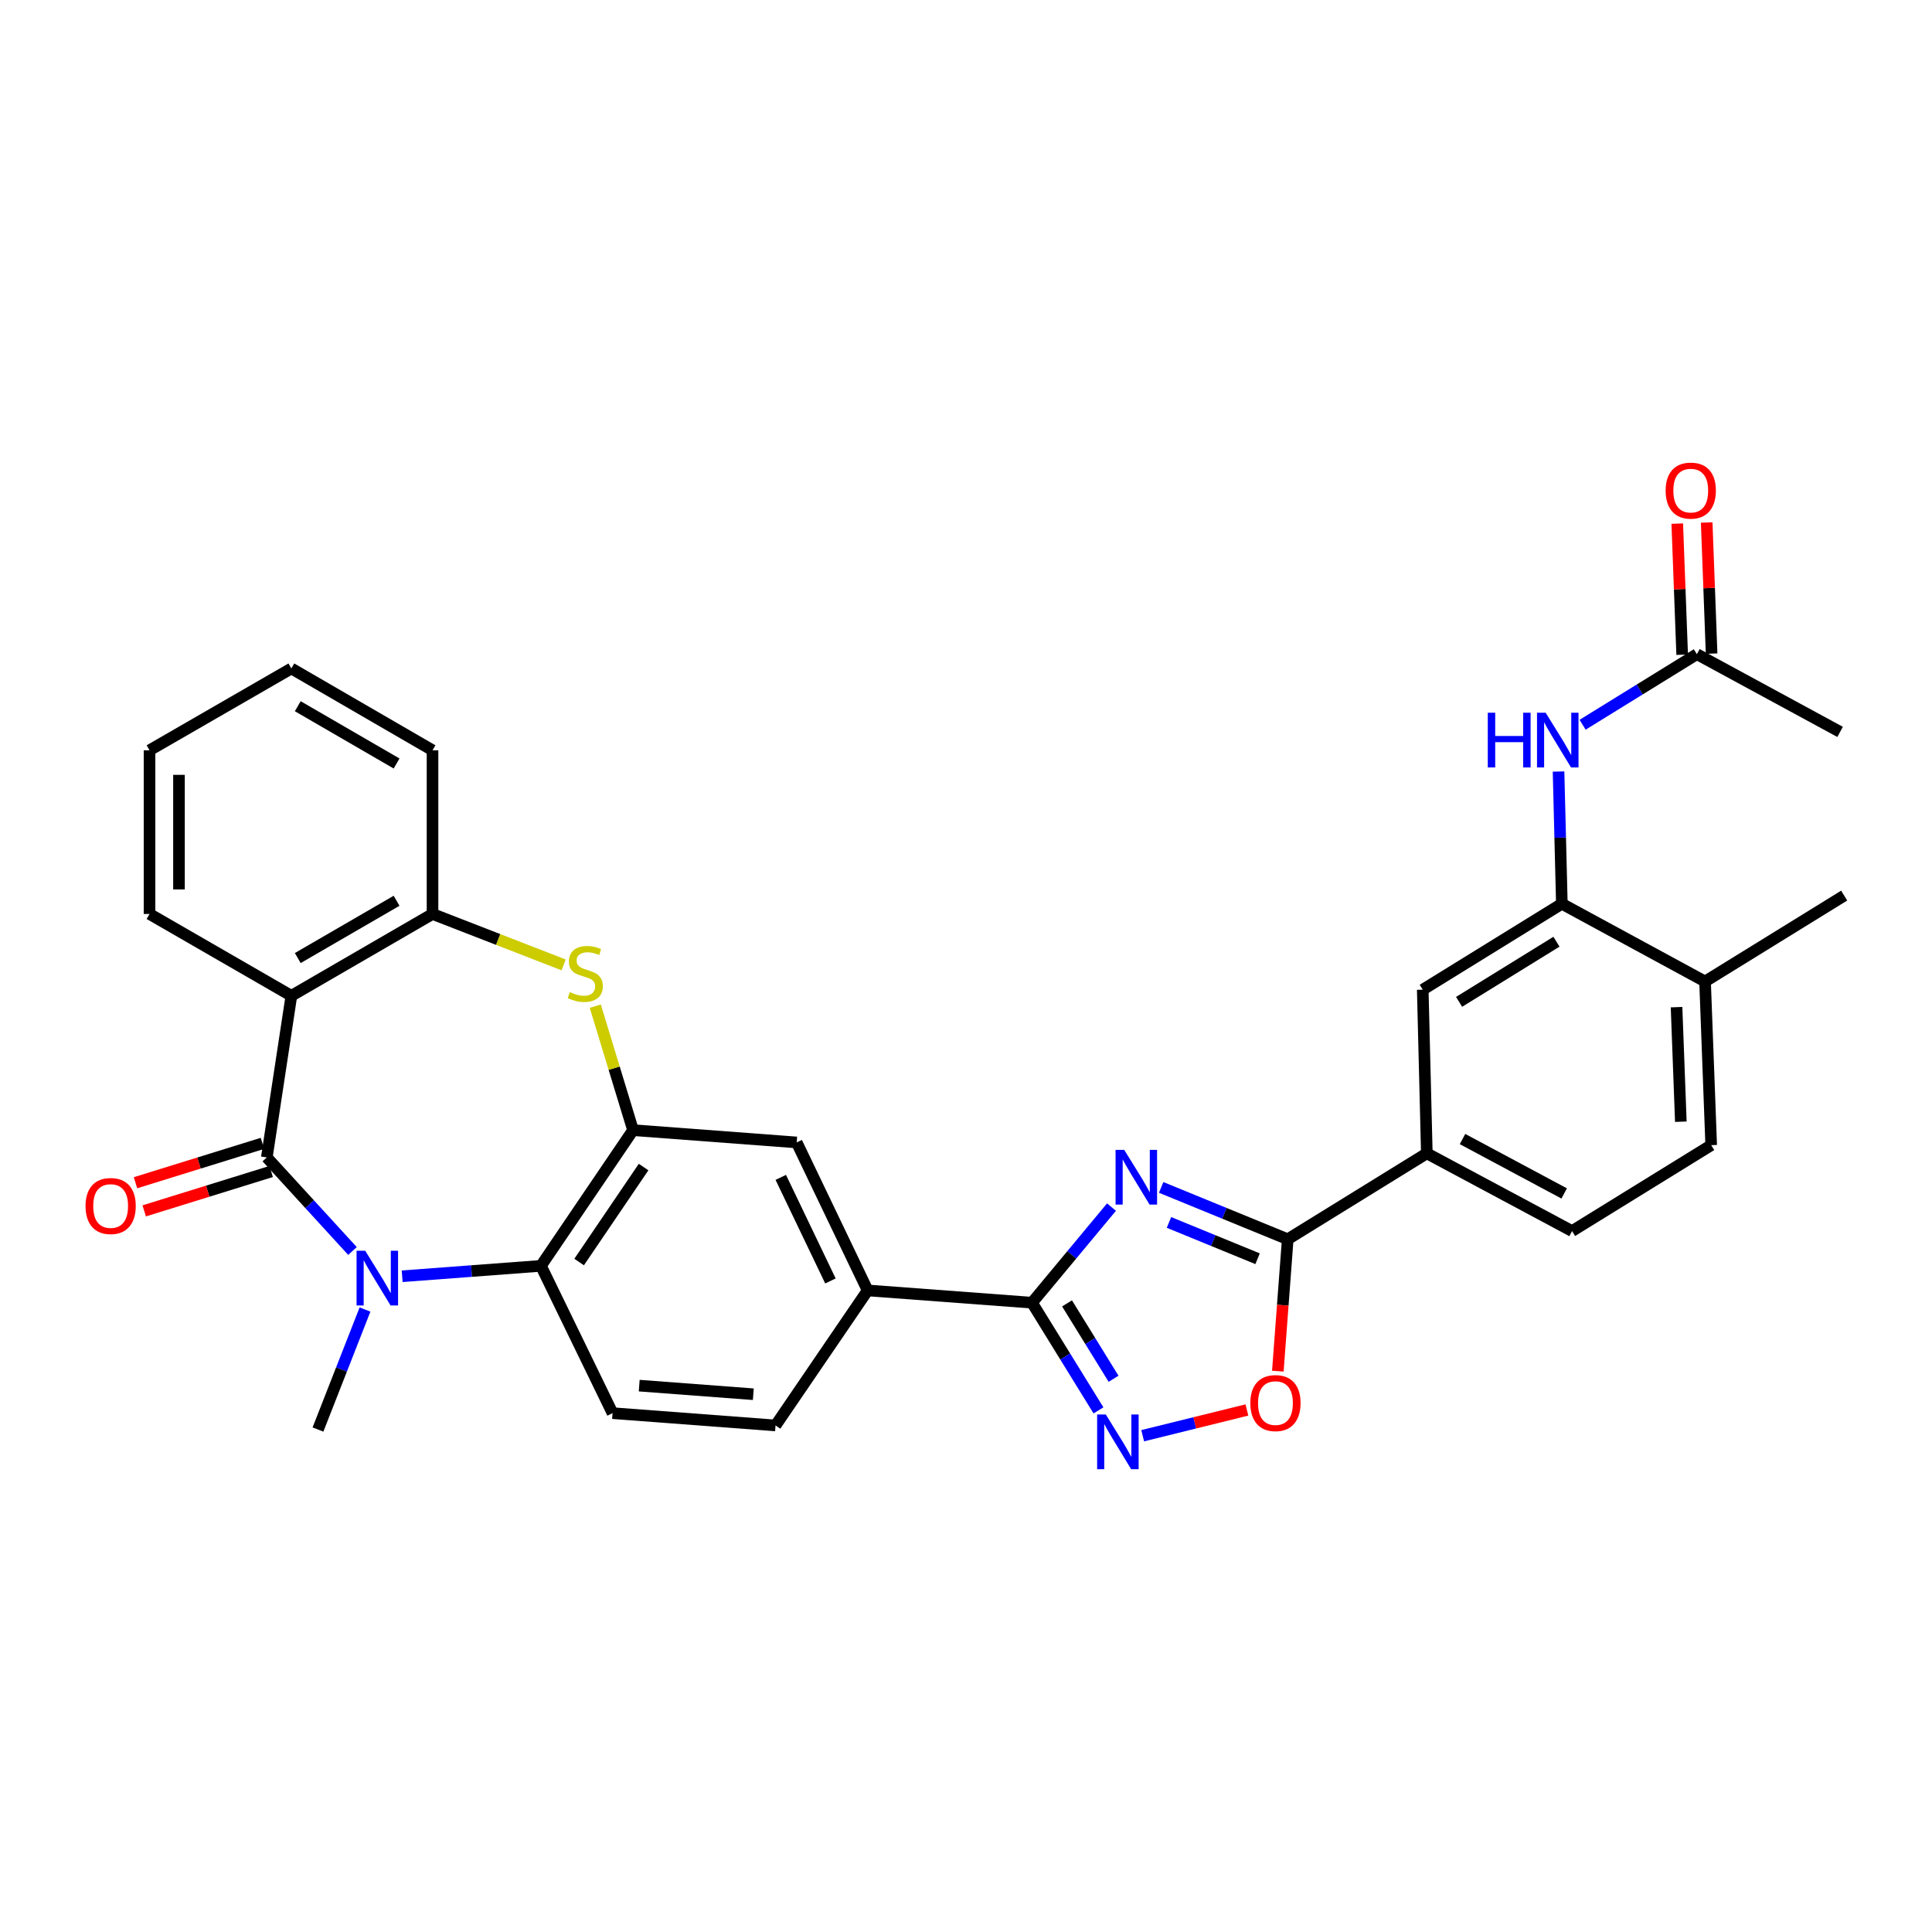 <?xml version='1.0' encoding='iso-8859-1'?>
<svg version='1.1' baseProfile='full'
              xmlns='http://www.w3.org/2000/svg'
                      xmlns:rdkit='http://www.rdkit.org/xml'
                      xmlns:xlink='http://www.w3.org/1999/xlink'
                  xml:space='preserve'
width='1000px' height='1000px' viewBox='0 0 1000 1000'>
<!-- END OF HEADER -->
<rect style='opacity:1.0;fill:#FFFFFF;stroke:none' width='1000' height='1000' x='0' y='0'> </rect>
<path class='bond-1' d='M 138.099,599.084 L 160.27,623.297' style='fill:none;fill-rule:evenodd;stroke:#000000;stroke-width:6px;stroke-linecap:butt;stroke-linejoin:miter;stroke-opacity:1' />
<path class='bond-1' d='M 160.27,623.297 L 182.441,647.51' style='fill:none;fill-rule:evenodd;stroke:#0000FF;stroke-width:6px;stroke-linecap:butt;stroke-linejoin:miter;stroke-opacity:1' />
<path class='bond-3' d='M 138.099,599.084 L 150.811,515.427' style='fill:none;fill-rule:evenodd;stroke:#000000;stroke-width:6px;stroke-linecap:butt;stroke-linejoin:miter;stroke-opacity:1' />
<path class='bond-19' d='M 135.841,591.804 L 102.985,601.994' style='fill:none;fill-rule:evenodd;stroke:#000000;stroke-width:6px;stroke-linecap:butt;stroke-linejoin:miter;stroke-opacity:1' />
<path class='bond-19' d='M 102.985,601.994 L 70.129,612.184' style='fill:none;fill-rule:evenodd;stroke:#FF0000;stroke-width:6px;stroke-linecap:butt;stroke-linejoin:miter;stroke-opacity:1' />
<path class='bond-19' d='M 140.357,606.364 L 107.501,616.554' style='fill:none;fill-rule:evenodd;stroke:#000000;stroke-width:6px;stroke-linecap:butt;stroke-linejoin:miter;stroke-opacity:1' />
<path class='bond-19' d='M 107.501,616.554 L 74.644,626.744' style='fill:none;fill-rule:evenodd;stroke:#FF0000;stroke-width:6px;stroke-linecap:butt;stroke-linejoin:miter;stroke-opacity:1' />
<path class='bond-0' d='M 575.308,624.787 L 554.734,649.529' style='fill:none;fill-rule:evenodd;stroke:#0000FF;stroke-width:6px;stroke-linecap:butt;stroke-linejoin:miter;stroke-opacity:1' />
<path class='bond-0' d='M 554.734,649.529 L 534.161,674.272' style='fill:none;fill-rule:evenodd;stroke:#000000;stroke-width:6px;stroke-linecap:butt;stroke-linejoin:miter;stroke-opacity:1' />
<path class='bond-4' d='M 601.016,614.599 L 633.77,628.018' style='fill:none;fill-rule:evenodd;stroke:#0000FF;stroke-width:6px;stroke-linecap:butt;stroke-linejoin:miter;stroke-opacity:1' />
<path class='bond-4' d='M 633.77,628.018 L 666.523,641.437' style='fill:none;fill-rule:evenodd;stroke:#000000;stroke-width:6px;stroke-linecap:butt;stroke-linejoin:miter;stroke-opacity:1' />
<path class='bond-4' d='M 605.063,632.731 L 627.99,642.124' style='fill:none;fill-rule:evenodd;stroke:#0000FF;stroke-width:6px;stroke-linecap:butt;stroke-linejoin:miter;stroke-opacity:1' />
<path class='bond-4' d='M 627.99,642.124 L 650.918,651.518' style='fill:none;fill-rule:evenodd;stroke:#000000;stroke-width:6px;stroke-linecap:butt;stroke-linejoin:miter;stroke-opacity:1' />
<path class='bond-8' d='M 208.162,660.587 L 244.075,657.893' style='fill:none;fill-rule:evenodd;stroke:#0000FF;stroke-width:6px;stroke-linecap:butt;stroke-linejoin:miter;stroke-opacity:1' />
<path class='bond-8' d='M 244.075,657.893 L 279.989,655.2' style='fill:none;fill-rule:evenodd;stroke:#000000;stroke-width:6px;stroke-linecap:butt;stroke-linejoin:miter;stroke-opacity:1' />
<path class='bond-25' d='M 188.924,677.816 L 176.753,708.87' style='fill:none;fill-rule:evenodd;stroke:#0000FF;stroke-width:6px;stroke-linecap:butt;stroke-linejoin:miter;stroke-opacity:1' />
<path class='bond-25' d='M 176.753,708.87 L 164.582,739.924' style='fill:none;fill-rule:evenodd;stroke:#000000;stroke-width:6px;stroke-linecap:butt;stroke-linejoin:miter;stroke-opacity:1' />
<path class='bond-2' d='M 534.161,674.272 L 449.09,667.92' style='fill:none;fill-rule:evenodd;stroke:#000000;stroke-width:6px;stroke-linecap:butt;stroke-linejoin:miter;stroke-opacity:1' />
<path class='bond-5' d='M 534.161,674.272 L 551.365,702.144' style='fill:none;fill-rule:evenodd;stroke:#000000;stroke-width:6px;stroke-linecap:butt;stroke-linejoin:miter;stroke-opacity:1' />
<path class='bond-5' d='M 551.365,702.144 L 568.568,730.016' style='fill:none;fill-rule:evenodd;stroke:#0000FF;stroke-width:6px;stroke-linecap:butt;stroke-linejoin:miter;stroke-opacity:1' />
<path class='bond-5' d='M 552.294,674.627 L 564.337,694.137' style='fill:none;fill-rule:evenodd;stroke:#000000;stroke-width:6px;stroke-linecap:butt;stroke-linejoin:miter;stroke-opacity:1' />
<path class='bond-5' d='M 564.337,694.137 L 576.379,713.648' style='fill:none;fill-rule:evenodd;stroke:#0000FF;stroke-width:6px;stroke-linecap:butt;stroke-linejoin:miter;stroke-opacity:1' />
<path class='bond-10' d='M 150.811,515.427 L 223.873,473.074' style='fill:none;fill-rule:evenodd;stroke:#000000;stroke-width:6px;stroke-linecap:butt;stroke-linejoin:miter;stroke-opacity:1' />
<path class='bond-10' d='M 154.125,495.886 L 205.269,466.238' style='fill:none;fill-rule:evenodd;stroke:#000000;stroke-width:6px;stroke-linecap:butt;stroke-linejoin:miter;stroke-opacity:1' />
<path class='bond-26' d='M 150.811,515.427 L 77.393,473.074' style='fill:none;fill-rule:evenodd;stroke:#000000;stroke-width:6px;stroke-linecap:butt;stroke-linejoin:miter;stroke-opacity:1' />
<path class='bond-13' d='M 666.523,641.437 L 738.526,596.967' style='fill:none;fill-rule:evenodd;stroke:#000000;stroke-width:6px;stroke-linecap:butt;stroke-linejoin:miter;stroke-opacity:1' />
<path class='bond-35' d='M 666.523,641.437 L 663.963,675.573' style='fill:none;fill-rule:evenodd;stroke:#000000;stroke-width:6px;stroke-linecap:butt;stroke-linejoin:miter;stroke-opacity:1' />
<path class='bond-35' d='M 663.963,675.573 L 661.404,709.709' style='fill:none;fill-rule:evenodd;stroke:#FF0000;stroke-width:6px;stroke-linecap:butt;stroke-linejoin:miter;stroke-opacity:1' />
<path class='bond-9' d='M 591.455,743.122 L 618.428,736.461' style='fill:none;fill-rule:evenodd;stroke:#0000FF;stroke-width:6px;stroke-linecap:butt;stroke-linejoin:miter;stroke-opacity:1' />
<path class='bond-9' d='M 618.428,736.461 L 645.402,729.8' style='fill:none;fill-rule:evenodd;stroke:#FF0000;stroke-width:6px;stroke-linecap:butt;stroke-linejoin:miter;stroke-opacity:1' />
<path class='bond-6' d='M 327.661,584.966 L 279.989,655.2' style='fill:none;fill-rule:evenodd;stroke:#000000;stroke-width:6px;stroke-linecap:butt;stroke-linejoin:miter;stroke-opacity:1' />
<path class='bond-6' d='M 333.123,604.062 L 299.753,653.226' style='fill:none;fill-rule:evenodd;stroke:#000000;stroke-width:6px;stroke-linecap:butt;stroke-linejoin:miter;stroke-opacity:1' />
<path class='bond-15' d='M 327.661,584.966 L 412.368,591.326' style='fill:none;fill-rule:evenodd;stroke:#000000;stroke-width:6px;stroke-linecap:butt;stroke-linejoin:miter;stroke-opacity:1' />
<path class='bond-32' d='M 327.661,584.966 L 317.889,552.879' style='fill:none;fill-rule:evenodd;stroke:#000000;stroke-width:6px;stroke-linecap:butt;stroke-linejoin:miter;stroke-opacity:1' />
<path class='bond-32' d='M 317.889,552.879 L 308.117,520.792' style='fill:none;fill-rule:evenodd;stroke:#CCCC00;stroke-width:6px;stroke-linecap:butt;stroke-linejoin:miter;stroke-opacity:1' />
<path class='bond-7' d='M 291.739,499.439 L 257.806,486.256' style='fill:none;fill-rule:evenodd;stroke:#CCCC00;stroke-width:6px;stroke-linecap:butt;stroke-linejoin:miter;stroke-opacity:1' />
<path class='bond-7' d='M 257.806,486.256 L 223.873,473.074' style='fill:none;fill-rule:evenodd;stroke:#000000;stroke-width:6px;stroke-linecap:butt;stroke-linejoin:miter;stroke-opacity:1' />
<path class='bond-17' d='M 279.989,655.2 L 317.058,731.446' style='fill:none;fill-rule:evenodd;stroke:#000000;stroke-width:6px;stroke-linecap:butt;stroke-linejoin:miter;stroke-opacity:1' />
<path class='bond-27' d='M 223.873,473.074 L 223.873,388.35' style='fill:none;fill-rule:evenodd;stroke:#000000;stroke-width:6px;stroke-linecap:butt;stroke-linejoin:miter;stroke-opacity:1' />
<path class='bond-11' d='M 808.413,467.789 L 736.409,512.26' style='fill:none;fill-rule:evenodd;stroke:#000000;stroke-width:6px;stroke-linecap:butt;stroke-linejoin:miter;stroke-opacity:1' />
<path class='bond-11' d='M 805.623,487.429 L 755.22,518.559' style='fill:none;fill-rule:evenodd;stroke:#000000;stroke-width:6px;stroke-linecap:butt;stroke-linejoin:miter;stroke-opacity:1' />
<path class='bond-14' d='M 808.413,467.789 L 807.557,433.566' style='fill:none;fill-rule:evenodd;stroke:#000000;stroke-width:6px;stroke-linecap:butt;stroke-linejoin:miter;stroke-opacity:1' />
<path class='bond-14' d='M 807.557,433.566 L 806.702,399.344' style='fill:none;fill-rule:evenodd;stroke:#0000FF;stroke-width:6px;stroke-linecap:butt;stroke-linejoin:miter;stroke-opacity:1' />
<path class='bond-36' d='M 808.413,467.789 L 882.533,508.025' style='fill:none;fill-rule:evenodd;stroke:#000000;stroke-width:6px;stroke-linecap:butt;stroke-linejoin:miter;stroke-opacity:1' />
<path class='bond-12' d='M 449.09,667.92 L 401.417,737.806' style='fill:none;fill-rule:evenodd;stroke:#000000;stroke-width:6px;stroke-linecap:butt;stroke-linejoin:miter;stroke-opacity:1' />
<path class='bond-34' d='M 449.09,667.92 L 412.368,591.326' style='fill:none;fill-rule:evenodd;stroke:#000000;stroke-width:6px;stroke-linecap:butt;stroke-linejoin:miter;stroke-opacity:1' />
<path class='bond-34' d='M 429.835,663.021 L 404.13,609.406' style='fill:none;fill-rule:evenodd;stroke:#000000;stroke-width:6px;stroke-linecap:butt;stroke-linejoin:miter;stroke-opacity:1' />
<path class='bond-16' d='M 738.526,596.967 L 736.409,512.26' style='fill:none;fill-rule:evenodd;stroke:#000000;stroke-width:6px;stroke-linecap:butt;stroke-linejoin:miter;stroke-opacity:1' />
<path class='bond-22' d='M 738.526,596.967 L 813.697,637.203' style='fill:none;fill-rule:evenodd;stroke:#000000;stroke-width:6px;stroke-linecap:butt;stroke-linejoin:miter;stroke-opacity:1' />
<path class='bond-22' d='M 756.996,589.562 L 809.616,617.727' style='fill:none;fill-rule:evenodd;stroke:#000000;stroke-width:6px;stroke-linecap:butt;stroke-linejoin:miter;stroke-opacity:1' />
<path class='bond-18' d='M 819.151,375.126 L 848.729,356.86' style='fill:none;fill-rule:evenodd;stroke:#0000FF;stroke-width:6px;stroke-linecap:butt;stroke-linejoin:miter;stroke-opacity:1' />
<path class='bond-18' d='M 848.729,356.86 L 878.307,338.594' style='fill:none;fill-rule:evenodd;stroke:#000000;stroke-width:6px;stroke-linecap:butt;stroke-linejoin:miter;stroke-opacity:1' />
<path class='bond-21' d='M 317.058,731.446 L 401.417,737.806' style='fill:none;fill-rule:evenodd;stroke:#000000;stroke-width:6px;stroke-linecap:butt;stroke-linejoin:miter;stroke-opacity:1' />
<path class='bond-21' d='M 330.858,717.199 L 389.91,721.651' style='fill:none;fill-rule:evenodd;stroke:#000000;stroke-width:6px;stroke-linecap:butt;stroke-linejoin:miter;stroke-opacity:1' />
<path class='bond-23' d='M 885.924,338.309 L 884.653,304.378' style='fill:none;fill-rule:evenodd;stroke:#000000;stroke-width:6px;stroke-linecap:butt;stroke-linejoin:miter;stroke-opacity:1' />
<path class='bond-23' d='M 884.653,304.378 L 883.381,270.448' style='fill:none;fill-rule:evenodd;stroke:#FF0000;stroke-width:6px;stroke-linecap:butt;stroke-linejoin:miter;stroke-opacity:1' />
<path class='bond-23' d='M 870.691,338.88 L 869.419,304.949' style='fill:none;fill-rule:evenodd;stroke:#000000;stroke-width:6px;stroke-linecap:butt;stroke-linejoin:miter;stroke-opacity:1' />
<path class='bond-23' d='M 869.419,304.949 L 868.147,271.019' style='fill:none;fill-rule:evenodd;stroke:#FF0000;stroke-width:6px;stroke-linecap:butt;stroke-linejoin:miter;stroke-opacity:1' />
<path class='bond-28' d='M 878.307,338.594 L 952.428,378.83' style='fill:none;fill-rule:evenodd;stroke:#000000;stroke-width:6px;stroke-linecap:butt;stroke-linejoin:miter;stroke-opacity:1' />
<path class='bond-20' d='M 882.533,508.025 L 885.709,592.732' style='fill:none;fill-rule:evenodd;stroke:#000000;stroke-width:6px;stroke-linecap:butt;stroke-linejoin:miter;stroke-opacity:1' />
<path class='bond-20' d='M 867.776,521.302 L 869.999,580.597' style='fill:none;fill-rule:evenodd;stroke:#000000;stroke-width:6px;stroke-linecap:butt;stroke-linejoin:miter;stroke-opacity:1' />
<path class='bond-29' d='M 882.533,508.025 L 954.545,463.554' style='fill:none;fill-rule:evenodd;stroke:#000000;stroke-width:6px;stroke-linecap:butt;stroke-linejoin:miter;stroke-opacity:1' />
<path class='bond-24' d='M 813.697,637.203 L 885.709,592.732' style='fill:none;fill-rule:evenodd;stroke:#000000;stroke-width:6px;stroke-linecap:butt;stroke-linejoin:miter;stroke-opacity:1' />
<path class='bond-30' d='M 77.393,473.074 L 77.393,388.35' style='fill:none;fill-rule:evenodd;stroke:#000000;stroke-width:6px;stroke-linecap:butt;stroke-linejoin:miter;stroke-opacity:1' />
<path class='bond-30' d='M 92.637,460.365 L 92.637,401.058' style='fill:none;fill-rule:evenodd;stroke:#000000;stroke-width:6px;stroke-linecap:butt;stroke-linejoin:miter;stroke-opacity:1' />
<path class='bond-33' d='M 223.873,388.35 L 150.811,345.996' style='fill:none;fill-rule:evenodd;stroke:#000000;stroke-width:6px;stroke-linecap:butt;stroke-linejoin:miter;stroke-opacity:1' />
<path class='bond-33' d='M 205.269,395.185 L 154.125,365.538' style='fill:none;fill-rule:evenodd;stroke:#000000;stroke-width:6px;stroke-linecap:butt;stroke-linejoin:miter;stroke-opacity:1' />
<path class='bond-31' d='M 77.393,388.35 L 150.811,345.996' style='fill:none;fill-rule:evenodd;stroke:#000000;stroke-width:6px;stroke-linecap:butt;stroke-linejoin:miter;stroke-opacity:1' />
<path  class='atom-1' d='M 581.899 595.171
L 591.179 610.171
Q 592.099 611.651, 593.579 614.331
Q 595.059 617.011, 595.139 617.171
L 595.139 595.171
L 598.899 595.171
L 598.899 623.491
L 595.019 623.491
L 585.059 607.091
Q 583.899 605.171, 582.659 602.971
Q 581.459 600.771, 581.099 600.091
L 581.099 623.491
L 577.419 623.491
L 577.419 595.171
L 581.899 595.171
' fill='#0000FF'/>
<path  class='atom-2' d='M 189.039 647.391
L 198.319 662.391
Q 199.239 663.871, 200.719 666.551
Q 202.199 669.231, 202.279 669.391
L 202.279 647.391
L 206.039 647.391
L 206.039 675.711
L 202.159 675.711
L 192.199 659.311
Q 191.039 657.391, 189.799 655.191
Q 188.599 652.991, 188.239 652.311
L 188.239 675.711
L 184.559 675.711
L 184.559 647.391
L 189.039 647.391
' fill='#0000FF'/>
<path  class='atom-6' d='M 572.355 732.132
L 581.635 747.132
Q 582.555 748.612, 584.035 751.292
Q 585.515 753.972, 585.595 754.132
L 585.595 732.132
L 589.355 732.132
L 589.355 760.452
L 585.475 760.452
L 575.515 744.052
Q 574.355 742.132, 573.115 739.932
Q 571.915 737.732, 571.555 737.052
L 571.555 760.452
L 567.875 760.452
L 567.875 732.132
L 572.355 732.132
' fill='#0000FF'/>
<path  class='atom-8' d='M 294.94 513.511
Q 295.26 513.631, 296.58 514.191
Q 297.9 514.751, 299.34 515.111
Q 300.82 515.431, 302.26 515.431
Q 304.94 515.431, 306.5 514.151
Q 308.06 512.831, 308.06 510.551
Q 308.06 508.991, 307.26 508.031
Q 306.5 507.071, 305.3 506.551
Q 304.1 506.031, 302.1 505.431
Q 299.58 504.671, 298.06 503.951
Q 296.58 503.231, 295.5 501.711
Q 294.46 500.191, 294.46 497.631
Q 294.46 494.071, 296.86 491.871
Q 299.3 489.671, 304.1 489.671
Q 307.38 489.671, 311.1 491.231
L 310.18 494.311
Q 306.78 492.911, 304.22 492.911
Q 301.46 492.911, 299.94 494.071
Q 298.42 495.191, 298.46 497.151
Q 298.46 498.671, 299.22 499.591
Q 300.02 500.511, 301.14 501.031
Q 302.3 501.551, 304.22 502.151
Q 306.78 502.951, 308.3 503.751
Q 309.82 504.551, 310.9 506.191
Q 312.02 507.791, 312.02 510.551
Q 312.02 514.471, 309.38 516.591
Q 306.78 518.671, 302.42 518.671
Q 299.9 518.671, 297.98 518.111
Q 296.1 517.591, 293.86 516.671
L 294.94 513.511
' fill='#CCCC00'/>
<path  class='atom-10' d='M 647.171 726.233
Q 647.171 719.433, 650.531 715.633
Q 653.891 711.833, 660.171 711.833
Q 666.451 711.833, 669.811 715.633
Q 673.171 719.433, 673.171 726.233
Q 673.171 733.113, 669.771 737.033
Q 666.371 740.913, 660.171 740.913
Q 653.931 740.913, 650.531 737.033
Q 647.171 733.153, 647.171 726.233
M 660.171 737.713
Q 664.491 737.713, 666.811 734.833
Q 669.171 731.913, 669.171 726.233
Q 669.171 720.673, 666.811 717.873
Q 664.491 715.033, 660.171 715.033
Q 655.851 715.033, 653.491 717.833
Q 651.171 720.633, 651.171 726.233
Q 651.171 731.953, 653.491 734.833
Q 655.851 737.713, 660.171 737.713
' fill='#FF0000'/>
<path  class='atom-15' d='M 770.075 368.905
L 773.915 368.905
L 773.915 380.945
L 788.395 380.945
L 788.395 368.905
L 792.235 368.905
L 792.235 397.225
L 788.395 397.225
L 788.395 384.145
L 773.915 384.145
L 773.915 397.225
L 770.075 397.225
L 770.075 368.905
' fill='#0000FF'/>
<path  class='atom-15' d='M 800.035 368.905
L 809.315 383.905
Q 810.235 385.385, 811.715 388.065
Q 813.195 390.745, 813.275 390.905
L 813.275 368.905
L 817.035 368.905
L 817.035 397.225
L 813.155 397.225
L 803.195 380.825
Q 802.035 378.905, 800.795 376.705
Q 799.595 374.505, 799.235 373.825
L 799.235 397.225
L 795.555 397.225
L 795.555 368.905
L 800.035 368.905
' fill='#0000FF'/>
<path  class='atom-20' d='M 44.271 624.232
Q 44.271 617.432, 47.631 613.632
Q 50.991 609.832, 57.271 609.832
Q 63.551 609.832, 66.911 613.632
Q 70.271 617.432, 70.271 624.232
Q 70.271 631.112, 66.871 635.032
Q 63.471 638.912, 57.271 638.912
Q 51.031 638.912, 47.631 635.032
Q 44.271 631.152, 44.271 624.232
M 57.271 635.712
Q 61.591 635.712, 63.911 632.832
Q 66.271 629.912, 66.271 624.232
Q 66.271 618.672, 63.911 615.872
Q 61.591 613.032, 57.271 613.032
Q 52.951 613.032, 50.591 615.832
Q 48.271 618.632, 48.271 624.232
Q 48.271 629.952, 50.591 632.832
Q 52.951 635.712, 57.271 635.712
' fill='#FF0000'/>
<path  class='atom-24' d='M 862.132 253.933
Q 862.132 247.133, 865.492 243.333
Q 868.852 239.533, 875.132 239.533
Q 881.412 239.533, 884.772 243.333
Q 888.132 247.133, 888.132 253.933
Q 888.132 260.813, 884.732 264.733
Q 881.332 268.613, 875.132 268.613
Q 868.892 268.613, 865.492 264.733
Q 862.132 260.853, 862.132 253.933
M 875.132 265.413
Q 879.452 265.413, 881.772 262.533
Q 884.132 259.613, 884.132 253.933
Q 884.132 248.373, 881.772 245.573
Q 879.452 242.733, 875.132 242.733
Q 870.812 242.733, 868.452 245.533
Q 866.132 248.333, 866.132 253.933
Q 866.132 259.653, 868.452 262.533
Q 870.812 265.413, 875.132 265.413
' fill='#FF0000'/>
</svg>
